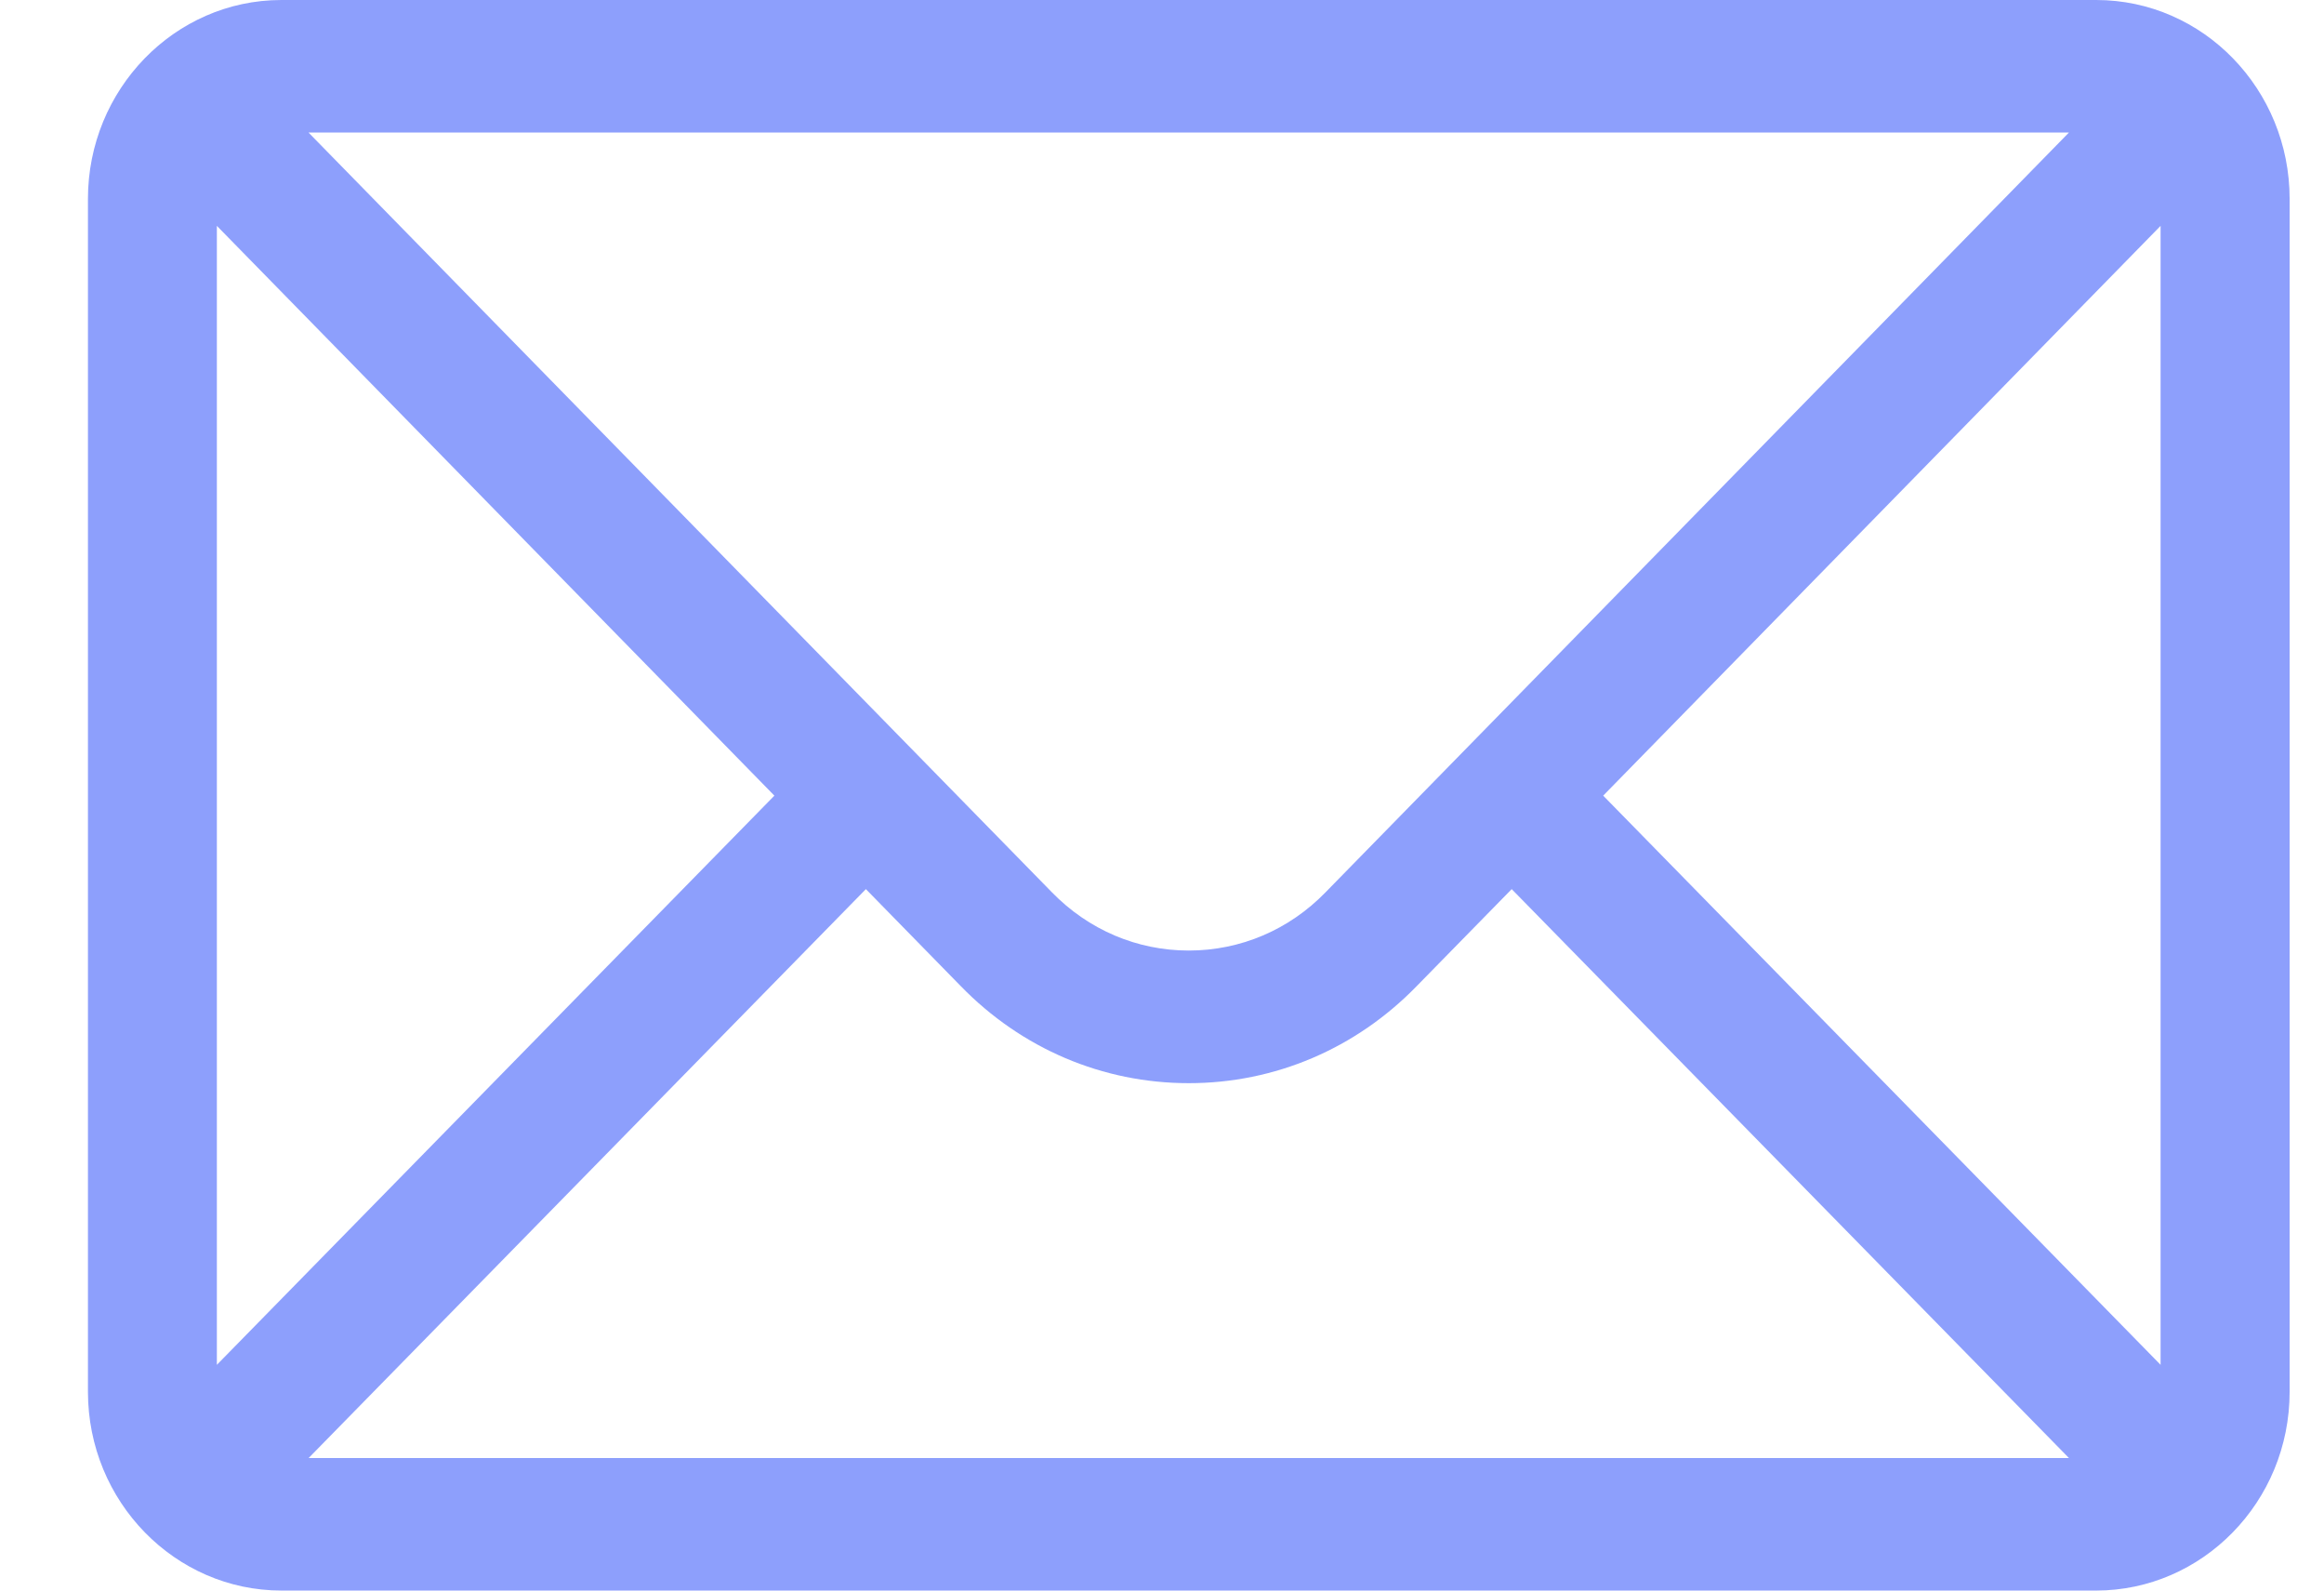 <svg width="19" height="13" viewBox="0 0 19 13" fill="none" xmlns="http://www.w3.org/2000/svg">
<path opacity="0.7" d="M17.137 0H2.301C1.427 0 0.719 0.732 0.719 1.625V11.375C0.719 12.274 1.432 13 2.301 13H17.137C18.003 13 18.719 12.277 18.719 11.375V1.625C18.719 0.733 18.014 0 17.137 0ZM16.915 1.083L10.837 7.293C10.539 7.6 10.141 7.769 9.719 7.769C9.296 7.769 8.899 7.6 8.599 7.292L2.522 1.083H16.915ZM1.773 11.155V1.846L6.331 6.503L1.773 11.155ZM2.523 11.917L7.079 7.267L7.854 8.059C8.352 8.571 9.014 8.853 9.719 8.853C10.423 8.853 11.085 8.571 11.582 8.06L12.359 7.267L16.915 11.917H2.523ZM17.664 11.155L13.107 6.503L17.664 1.846V11.155Z" fill="#5D77FB"/>
</svg>
